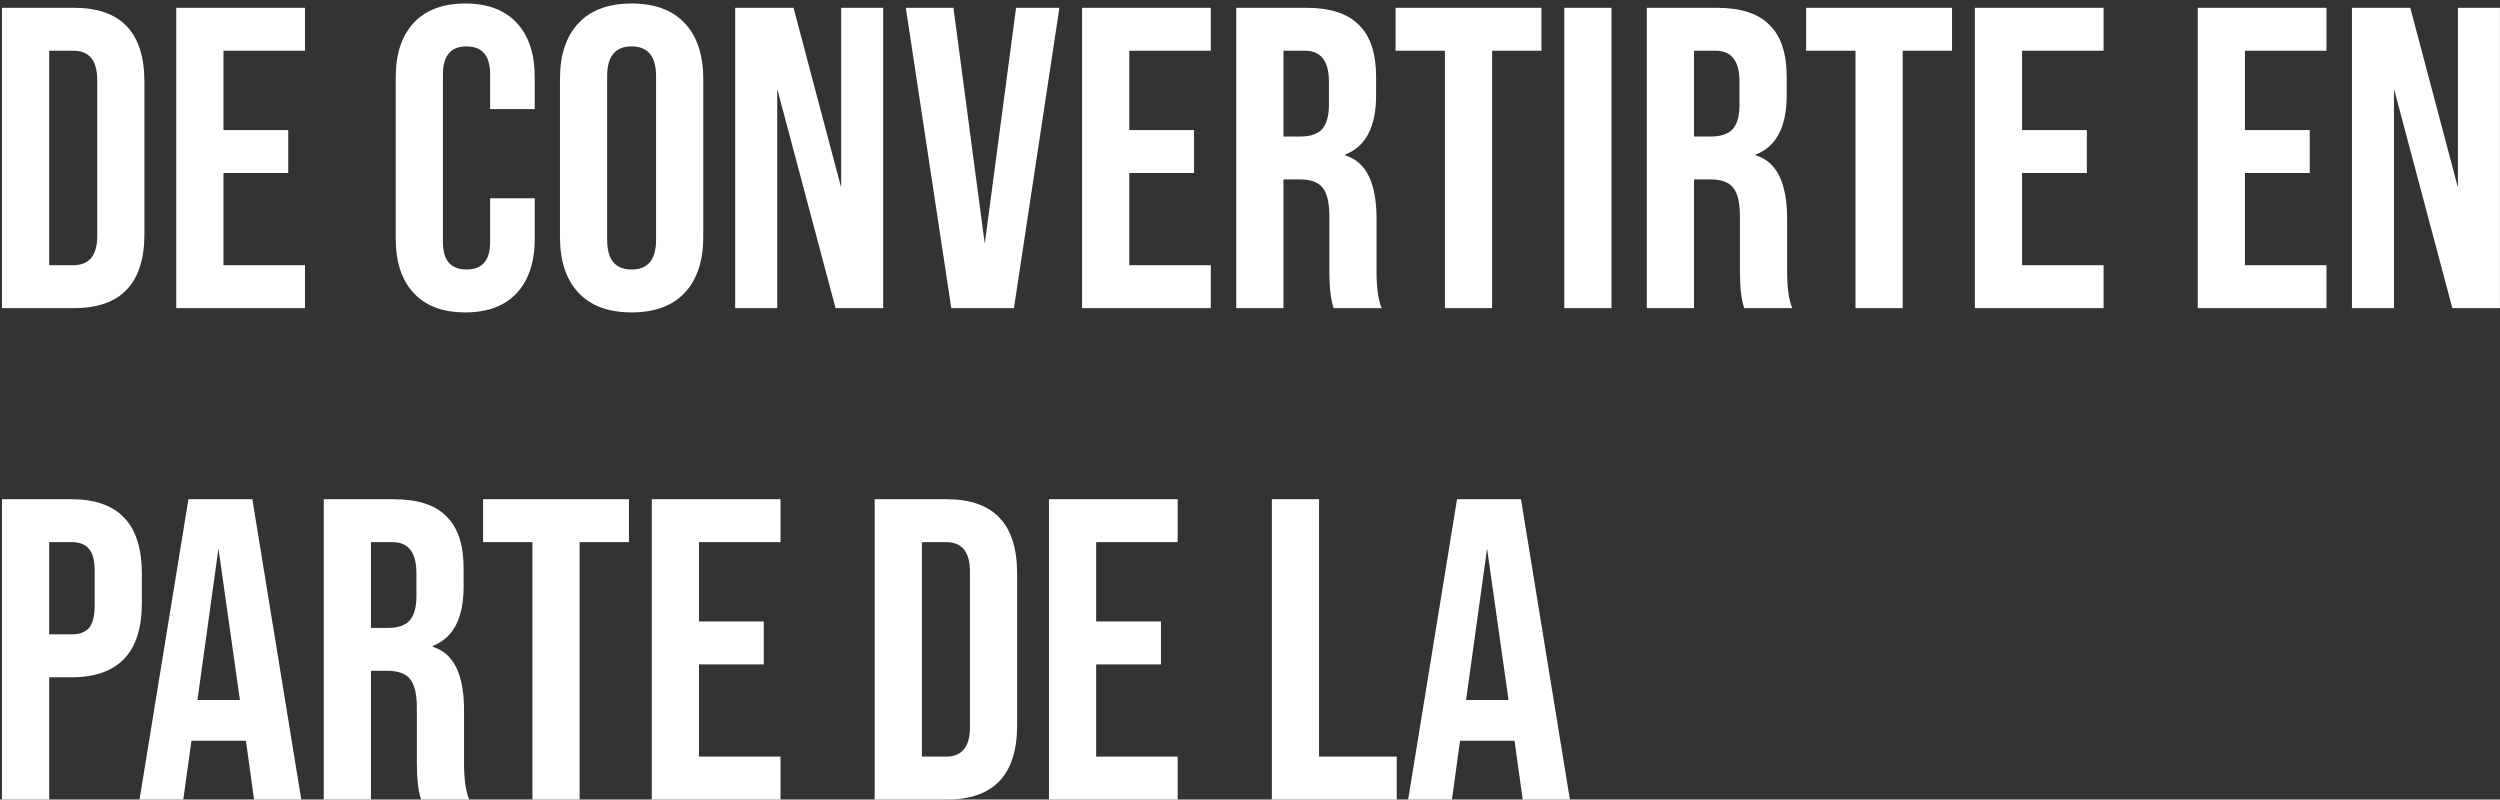 <?xml version="1.0" encoding="UTF-8"?> <svg xmlns="http://www.w3.org/2000/svg" width="641" height="205" viewBox="0 0 641 205" fill="none"><rect x="0" y="0" width="641" height="205" fill="#333333" stroke="none"/> <path d="M18.99 79H0.51V2H18.99C31.017 2 37.03 8.343 37.03 21.03V59.97C37.03 72.657 31.017 79 18.99 79ZM12.61 13V68H18.77C22.877 68 24.93 65.507 24.93 60.52V20.48C24.93 15.493 22.877 13 18.77 13H12.61ZM78.198 79H45.197V2H78.198V13H57.297V33.35H73.907V44.35H57.297V68H78.198V79ZM101.466 61.18V19.82C101.466 13.807 103.006 9.15 106.086 5.85C109.166 2.55 113.566 0.9 119.286 0.9C125.006 0.9 129.406 2.55 132.486 5.85C135.566 9.15 137.106 13.807 137.106 19.82V27.96H125.666V19.05C125.666 14.283 123.649 11.9 119.616 11.9C115.583 11.9 113.566 14.283 113.566 19.05V62.06C113.566 66.753 115.583 69.1 119.616 69.1C123.649 69.1 125.666 66.753 125.666 62.06V50.84H137.106V61.18C137.106 67.193 135.566 71.85 132.486 75.15C129.406 78.45 125.006 80.1 119.286 80.1C113.566 80.1 109.166 78.45 106.086 75.15C103.006 71.85 101.466 67.193 101.466 61.18ZM143.575 60.74V20.26C143.575 14.1 145.152 9.333 148.305 5.96C151.459 2.587 156.005 0.9 161.945 0.9C167.885 0.9 172.432 2.587 175.585 5.96C178.739 9.333 180.315 14.1 180.315 20.26V60.74C180.315 66.9 178.739 71.667 175.585 75.04C172.432 78.413 167.885 80.1 161.945 80.1C156.005 80.1 151.459 78.413 148.305 75.04C145.152 71.667 143.575 66.9 143.575 60.74ZM168.215 61.51V19.49C168.215 14.43 166.125 11.9 161.945 11.9C157.765 11.9 155.675 14.43 155.675 19.49V61.51C155.675 66.57 157.765 69.1 161.945 69.1C166.125 69.1 168.215 66.57 168.215 61.51ZM199.278 79H188.498V2H203.458L215.668 48.09V2H226.448V79H214.238L199.278 22.79V79ZM259.972 79H243.912L232.252 2H244.462L252.492 62.5L260.522 2H271.632L259.972 79ZM310.444 79H277.444V2H310.444V13H289.544V33.35H306.154V44.35H289.544V68H310.444V79ZM329.075 79H316.975V2H334.905C341.065 2 345.575 3.467 348.435 6.4C351.368 9.26 352.835 13.697 352.835 19.71V24.44C352.835 32.507 350.195 37.567 344.915 39.62V39.84C350.268 41.453 352.945 46.88 352.945 56.12V69.65C352.945 73.83 353.385 76.947 354.265 79H341.945C341.212 76.873 340.845 73.72 340.845 69.54V55.46C340.845 51.94 340.258 49.483 339.085 48.09C337.985 46.697 336.042 46 333.255 46H329.075V79ZM329.075 13V35H333.475C335.968 35 337.802 34.377 338.975 33.13C340.148 31.81 340.735 29.72 340.735 26.86V20.92C340.735 15.64 338.682 13 334.575 13H329.075ZM382.578 79H370.478V13H357.828V2H395.228V13H382.578V79ZM413.186 79H401.086V2H413.186V79ZM434.348 79H422.248V2H440.178C446.338 2 450.848 3.467 453.708 6.4C456.642 9.26 458.108 13.697 458.108 19.71V24.44C458.108 32.507 455.468 37.567 450.188 39.62V39.84C455.542 41.453 458.218 46.88 458.218 56.12V69.65C458.218 73.83 458.658 76.947 459.538 79H447.218C446.485 76.873 446.118 73.72 446.118 69.54V55.46C446.118 51.94 445.532 49.483 444.358 48.09C443.258 46.697 441.315 46 438.528 46H434.348V79ZM434.348 13V35H438.748C441.242 35 443.075 34.377 444.248 33.13C445.422 31.81 446.008 29.72 446.008 26.86V20.92C446.008 15.64 443.955 13 439.848 13H434.348ZM487.851 79H475.751V13H463.101V2H500.501V13H487.851V79ZM539.36 79H506.36V2H539.36V13H518.46V33.35H535.07V44.35H518.46V68H539.36V79ZM596.508 79H563.508V2H596.508V13H575.608V33.35H592.218V44.35H575.608V68H596.508V79ZM613.819 79H603.039V2H617.999L630.209 48.09V2H640.989V79H628.779L613.819 22.79V79ZM12.61 205H0.51V128H18.33C30.357 128 36.37 134.343 36.37 147.03V154.62C36.37 167.307 30.357 173.65 18.33 173.65H12.61V205ZM12.61 139V162.65H18.33C20.383 162.65 21.887 162.1 22.84 161C23.793 159.827 24.27 157.957 24.27 155.39V146.26C24.27 143.693 23.793 141.86 22.84 140.76C21.887 139.587 20.383 139 18.33 139H12.61ZM77.245 205H65.144L63.054 189.93H49.084L46.995 205H35.775L48.315 128H64.704L77.245 205ZM56.014 140.65L50.624 179.48H61.514L56.014 140.65ZM95.11 205H83.01V128H100.94C107.1 128 111.61 129.467 114.47 132.4C117.403 135.26 118.87 139.697 118.87 145.71V150.44C118.87 158.507 116.23 163.567 110.95 165.62V165.84C116.303 167.453 118.98 172.88 118.98 182.12V195.65C118.98 199.83 119.42 202.947 120.3 205H107.98C107.247 202.873 106.88 199.72 106.88 195.54V181.46C106.88 177.94 106.293 175.483 105.12 174.09C104.02 172.697 102.077 172 99.29 172H95.11V205ZM95.11 139V161H99.51C102.003 161 103.837 160.377 105.01 159.13C106.183 157.81 106.77 155.72 106.77 152.86V146.92C106.77 141.64 104.717 139 100.61 139H95.11ZM148.613 205H136.513V139H123.863V128H161.263V139H148.613V205ZM200.121 205H167.121V128H200.121V139H179.221V159.35H195.831V170.35H179.221V194H200.121V205ZM242.75 205H224.27V128H242.75C254.776 128 260.79 134.343 260.79 147.03V185.97C260.79 198.657 254.776 205 242.75 205ZM236.37 139V194H242.53C246.636 194 248.69 191.507 248.69 186.52V146.48C248.69 141.493 246.636 139 242.53 139H236.37ZM301.957 205H268.957V128H301.957V139H281.057V159.35H297.667V170.35H281.057V194H301.957V205ZM358.116 205H326.106V128H338.206V194H358.116V205ZM402.518 205H390.418L388.328 189.93H374.358L372.268 205H361.048L373.588 128H389.978L402.518 205ZM381.288 140.65L375.898 179.48H386.788L381.288 140.65Z" fill="white"></path> </svg> 